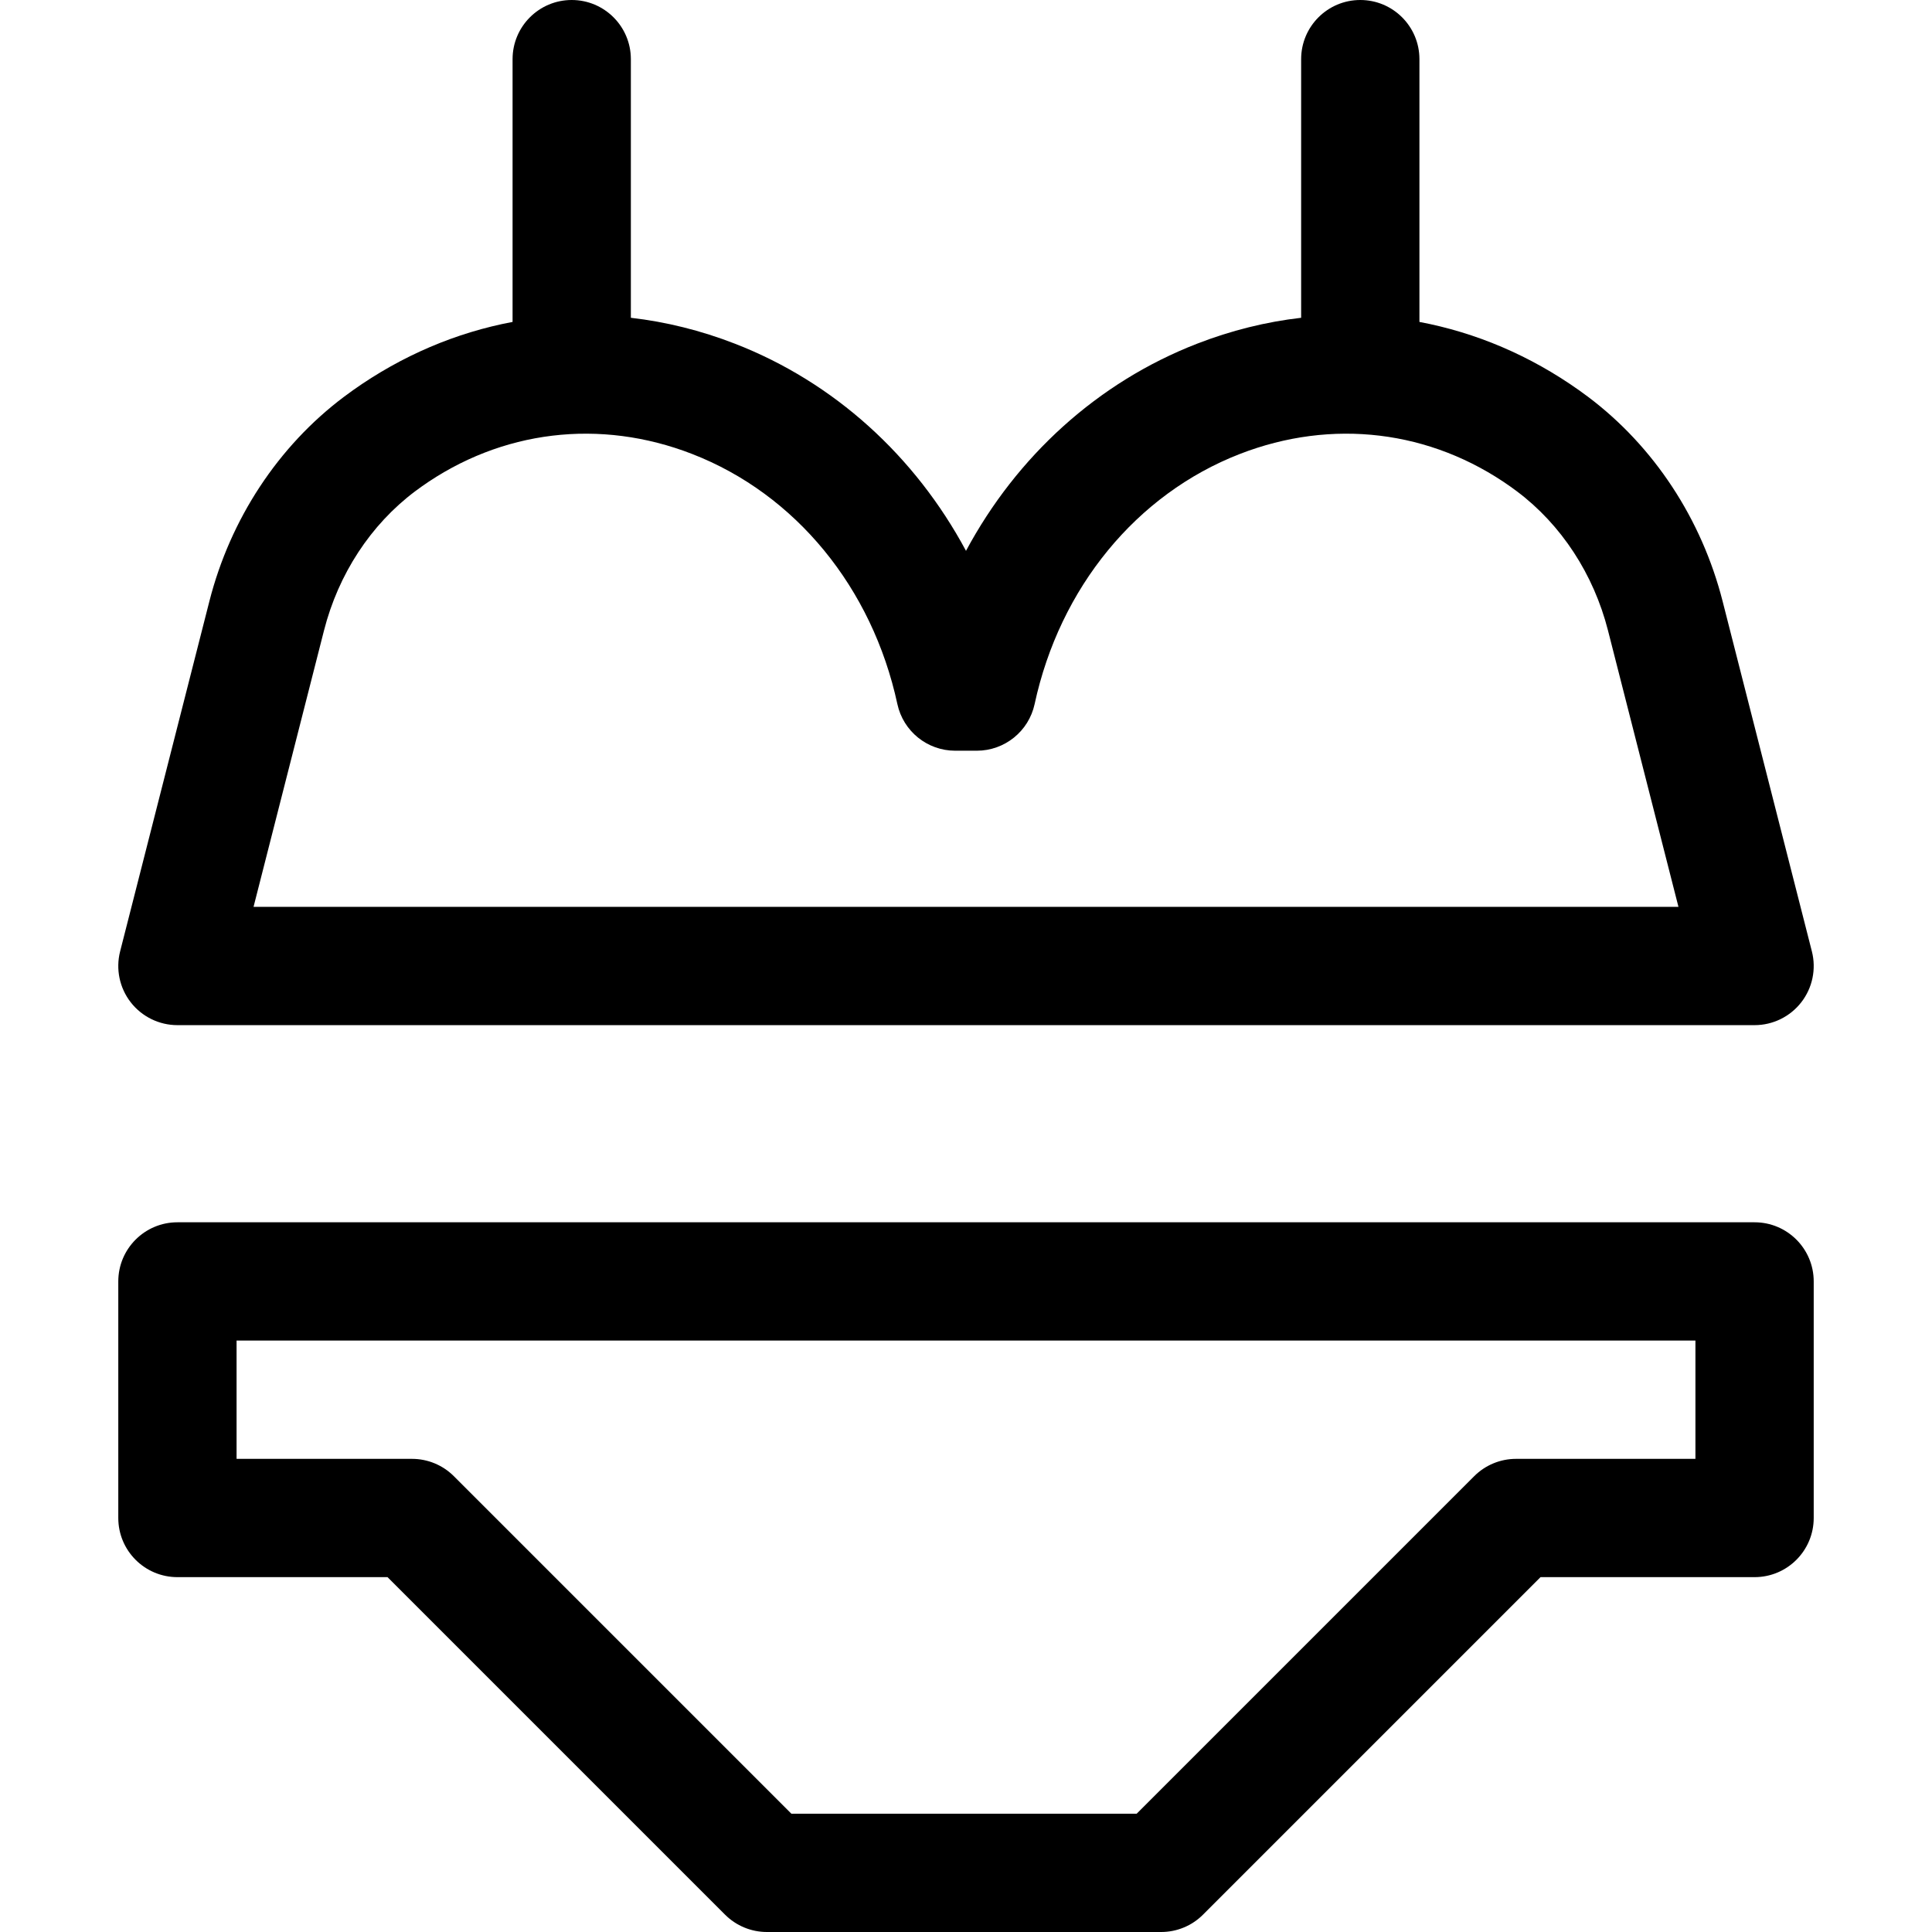 <?xml version="1.0" encoding="iso-8859-1"?>
<!-- Uploaded to: SVG Repo, www.svgrepo.com, Generator: SVG Repo Mixer Tools -->
<svg fill="#000000" height="800px" width="800px" version="1.1" id="Capa_1" xmlns="http://www.w3.org/2000/svg" xmlns:xlink="http://www.w3.org/1999/xlink" 
	 viewBox="0 0 490 490" xml:space="preserve">
<path id="XMLID_930_" d="M45,260h400c4.631,0,9.003-2.14,11.845-5.796c2.842-3.657,3.835-8.422,2.69-12.91l-22.638-88.795
	c-5.328-20.896-17.442-39.308-34.117-51.847c-0.753-0.566-1.514-1.121-2.289-1.672C388.012,90.136,374.265,84.329,360,81.649V15
	c0-8.284-6.716-15-15-15s-15,6.716-15,15v65.598c-8.867,1.017-17.734,3.206-26.437,6.588C278.418,96.96,257.891,115.68,245,139.707
	c-12.892-24.026-33.418-42.747-58.563-52.521c-8.702-3.382-17.57-5.571-26.437-6.588V15c0-8.284-6.716-15-15-15s-15,6.716-15,15
	v66.649c-14.267,2.681-28.014,8.488-40.496,17.335c-0.772,0.547-1.536,1.105-2.288,1.671
	c-16.671,12.536-28.787,30.948-34.114,51.844l-22.638,88.795c-1.144,4.488-0.151,9.253,2.69,12.91C35.997,257.86,40.369,260,45,260z
	 M82.173,159.911c3.646-14.304,11.841-26.832,23.08-35.283c0.53-0.399,1.067-0.79,1.604-1.171
	c20.278-14.371,45.323-17.4,68.712-8.309c26.198,10.183,45.647,33.891,52.026,63.418c1.492,6.904,7.598,11.832,14.662,11.832h5.487
	c7.063,0,13.17-4.928,14.662-11.832c6.379-29.527,25.828-53.235,52.026-63.419c23.393-9.09,48.436-6.062,68.703,8.303
	c0.546,0.388,1.087,0.782,1.618,1.182c11.233,8.447,19.428,20.977,23.074,35.279L425.696,230H64.304L82.173,159.911z M445,310H45
	c-8.284,0-15,6.716-15,15v60c0,8.284,6.716,15,15,15h53.287l85.607,85.606c2.813,2.813,6.628,4.394,10.606,4.394h100
	c3.979,0,7.794-1.58,10.606-4.394L390.713,400H445c8.284,0,15-6.716,15-15v-60C460,316.716,453.284,310,445,310z M430,370h-45.5
	c-3.979,0-7.794,1.58-10.606,4.394L288.287,460h-87.574l-85.607-85.606C112.293,371.58,108.478,370,104.5,370H60v-30h370V370z"/>
</svg>
